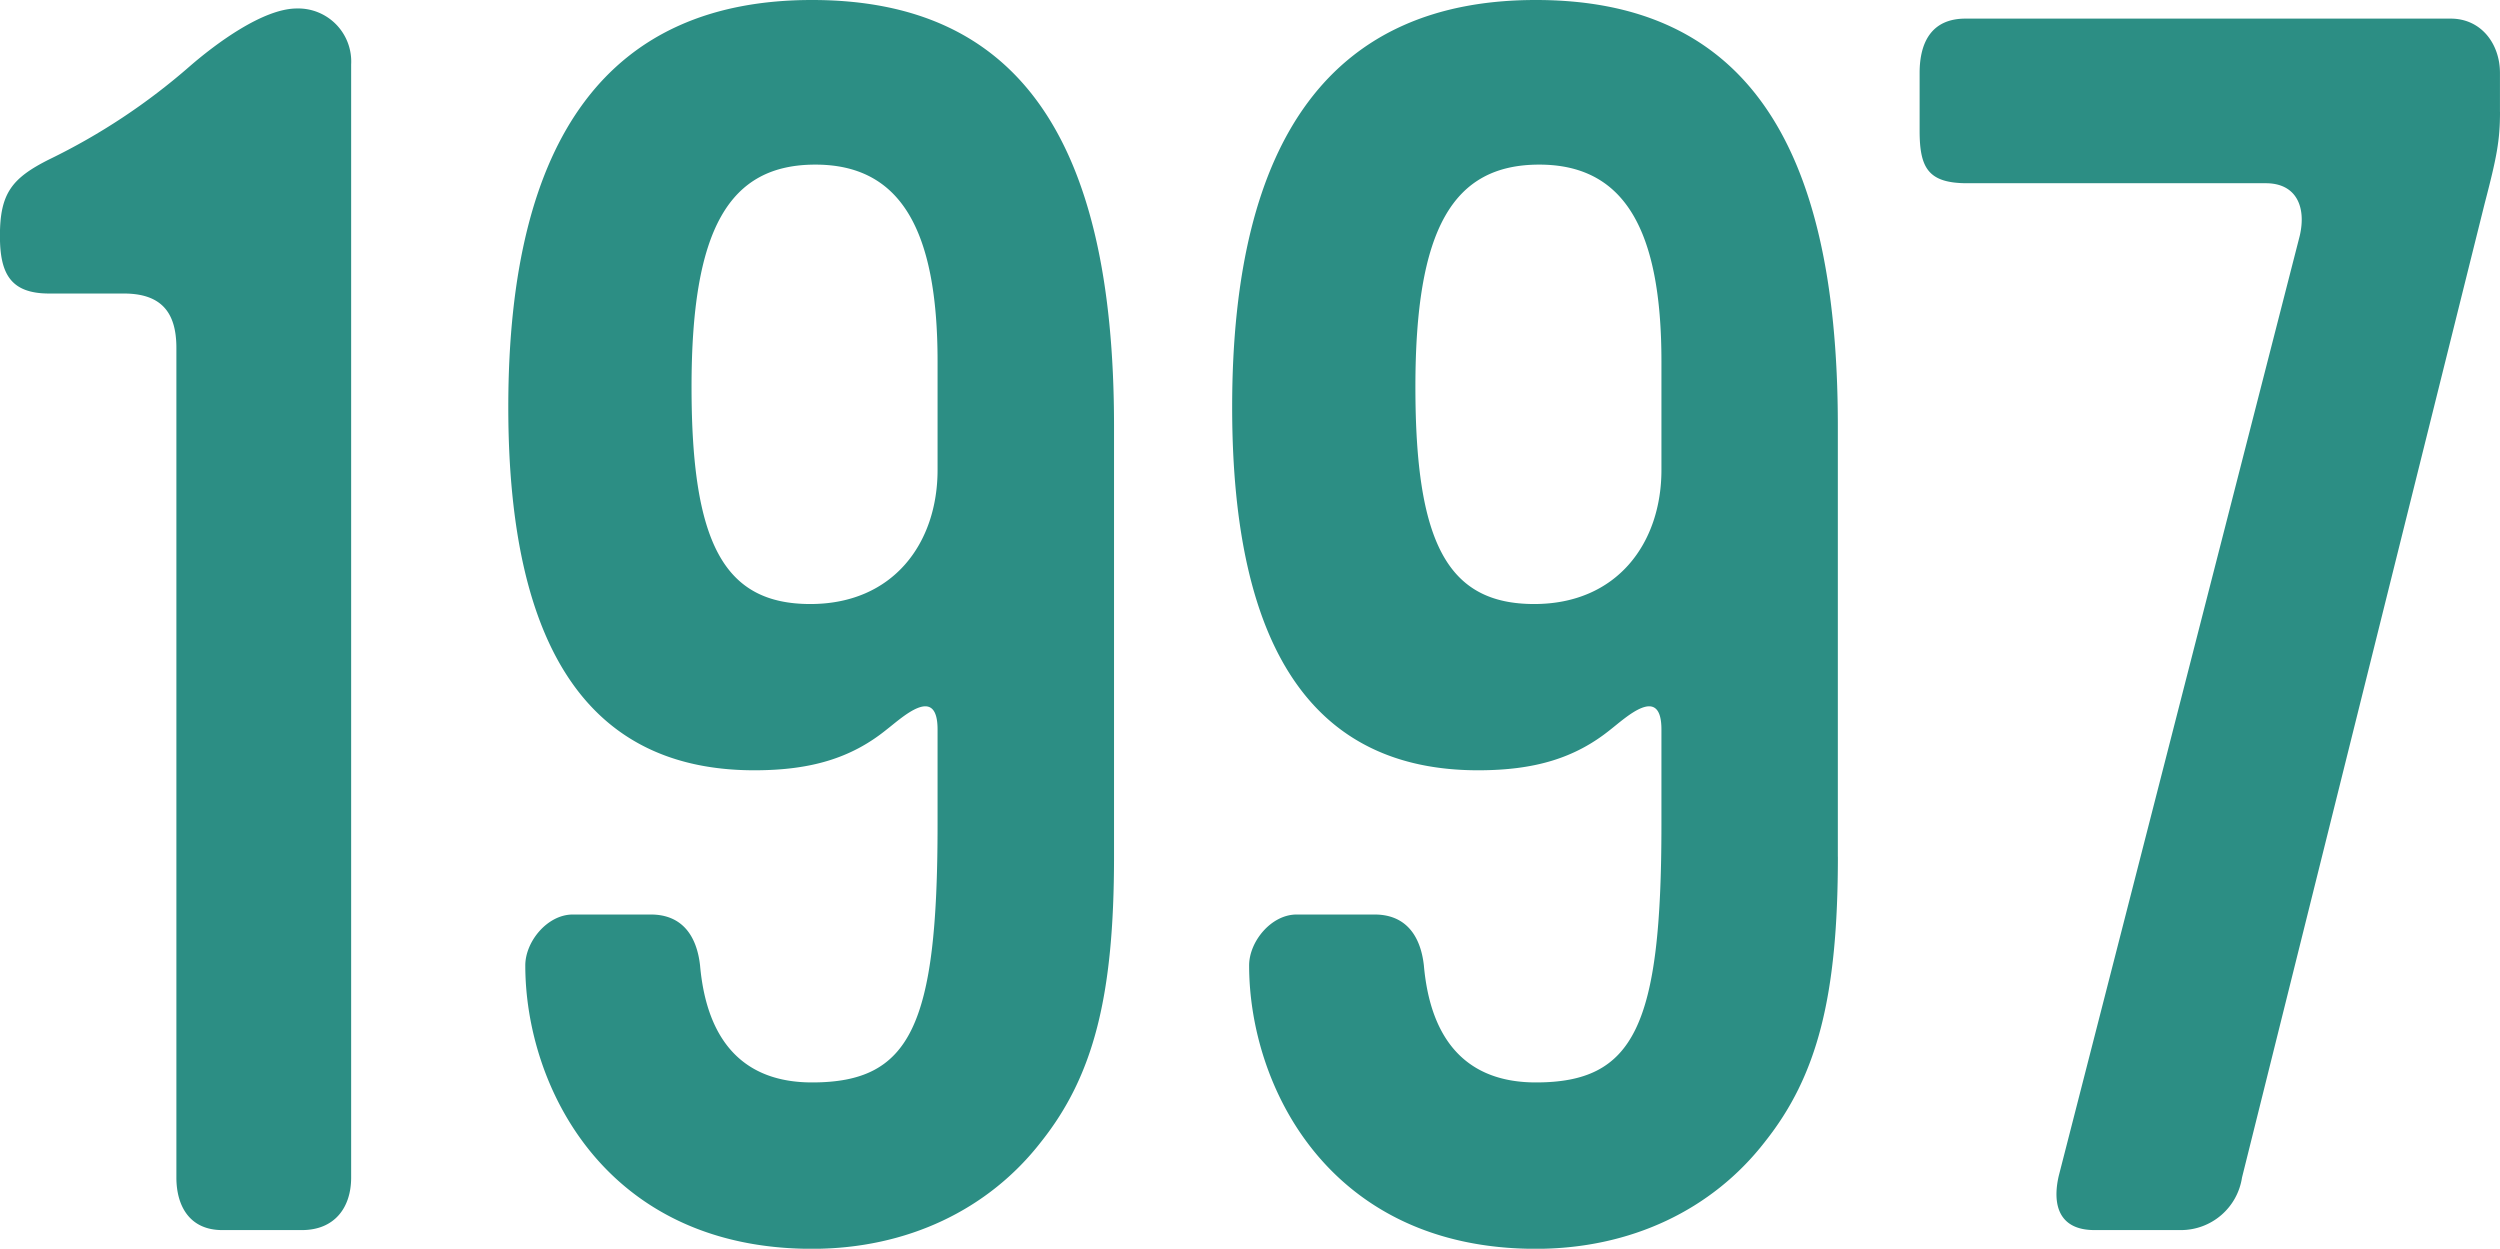 <svg xmlns="http://www.w3.org/2000/svg" width="212.16" height="105.97" viewBox="0 0 212.16 105.97">
  <defs>
    <style>
      .cls-1 {
        fill: #2c8e84;
        fill-rule: evenodd;
      }
    </style>
  </defs>
  <path id="_1997.svg" data-name="1997.svg" class="cls-1" d="M928.05,7218.93v-94.46a4.5,4.5,0,0,0-4.608-4.75c-2.879,0-6.911,3.02-9.071,4.89a53.724,53.724,0,0,1-11.951,7.92c-3.168,1.59-4.176,2.88-4.176,6.48,0,3.17.864,4.9,4.176,4.9h6.335c3.168,0,4.464,1.58,4.464,4.61v70.41c0,2.45,1.152,4.46,3.888,4.46h6.767C926.61,7223.39,928.05,7221.52,928.05,7218.93Zm64.741-27.22v-36.57c0-24.62-8.352-36.14-25.631-36.14-17.135,0-25.774,11.52-25.774,34.56,0,20.73,7.055,30.81,20.879,30.81,4.751,0,8.207-1.01,11.231-3.46,1.3-1,4.32-3.88,4.32,0v8.07c0,17.13-2.3,21.88-10.656,21.88-5.759,0-8.927-3.45-9.5-9.93-0.288-2.59-1.584-4.32-4.176-4.32h-6.624c-2.159,0-4.031,2.3-4.031,4.32,0,10.22,6.767,24.05,24.334,24.05,8.064,0,14.975-3.32,19.439-9.08C991.063,7210.29,992.791,7203.52,992.791,7191.71Zm-14.975-32.83c0,6.2-3.744,11.38-10.8,11.38-7.343,0-10.079-5.18-10.079-18.43,0-13.39,3.168-18.86,10.511-18.86,7.2,0,10.368,5.47,10.368,16.7v9.21Zm76.4,32.83v-36.57c0-24.62-8.35-36.14-25.63-36.14-17.13,0-25.77,11.52-25.77,34.56,0,20.73,7.05,30.81,20.87,30.81,4.76,0,8.21-1.01,11.24-3.46,1.29-1,4.32-3.88,4.32,0v8.07c0,17.13-2.31,21.88-10.66,21.88-5.76,0-8.93-3.45-9.5-9.93-0.29-2.59-1.59-4.32-4.18-4.32h-6.62c-2.16,0-4.03,2.3-4.03,4.32,0,10.22,6.76,24.05,24.33,24.05,8.06,0,14.98-3.32,19.44-9.08C1052.49,7210.29,1054.22,7203.52,1054.22,7191.71Zm-14.97-32.83c0,6.2-3.75,11.38-10.8,11.38-7.35,0-10.08-5.18-10.08-18.43,0-13.39,3.16-18.86,10.51-18.86,7.2,0,10.37,5.47,10.37,16.7v9.21Zm71.16-30.38v-3.31c0-2.45-1.58-4.61-4.18-4.61h-41.18c-2.88,0-3.89,2.02-3.89,4.61v4.9c0,3.16.72,4.46,4.04,4.46h25.34c2.59,0,3.45,2.01,2.88,4.46l-20.45,79.77c-0.57,2.45,0,4.61,3.03,4.61h7.34a5.243,5.243,0,0,0,5.18-4.46l20.59-82.65C1110.12,7132.39,1110.41,7130.95,1110.41,7128.5Z" transform="translate(-898.25 -7119)"/>
</svg>

